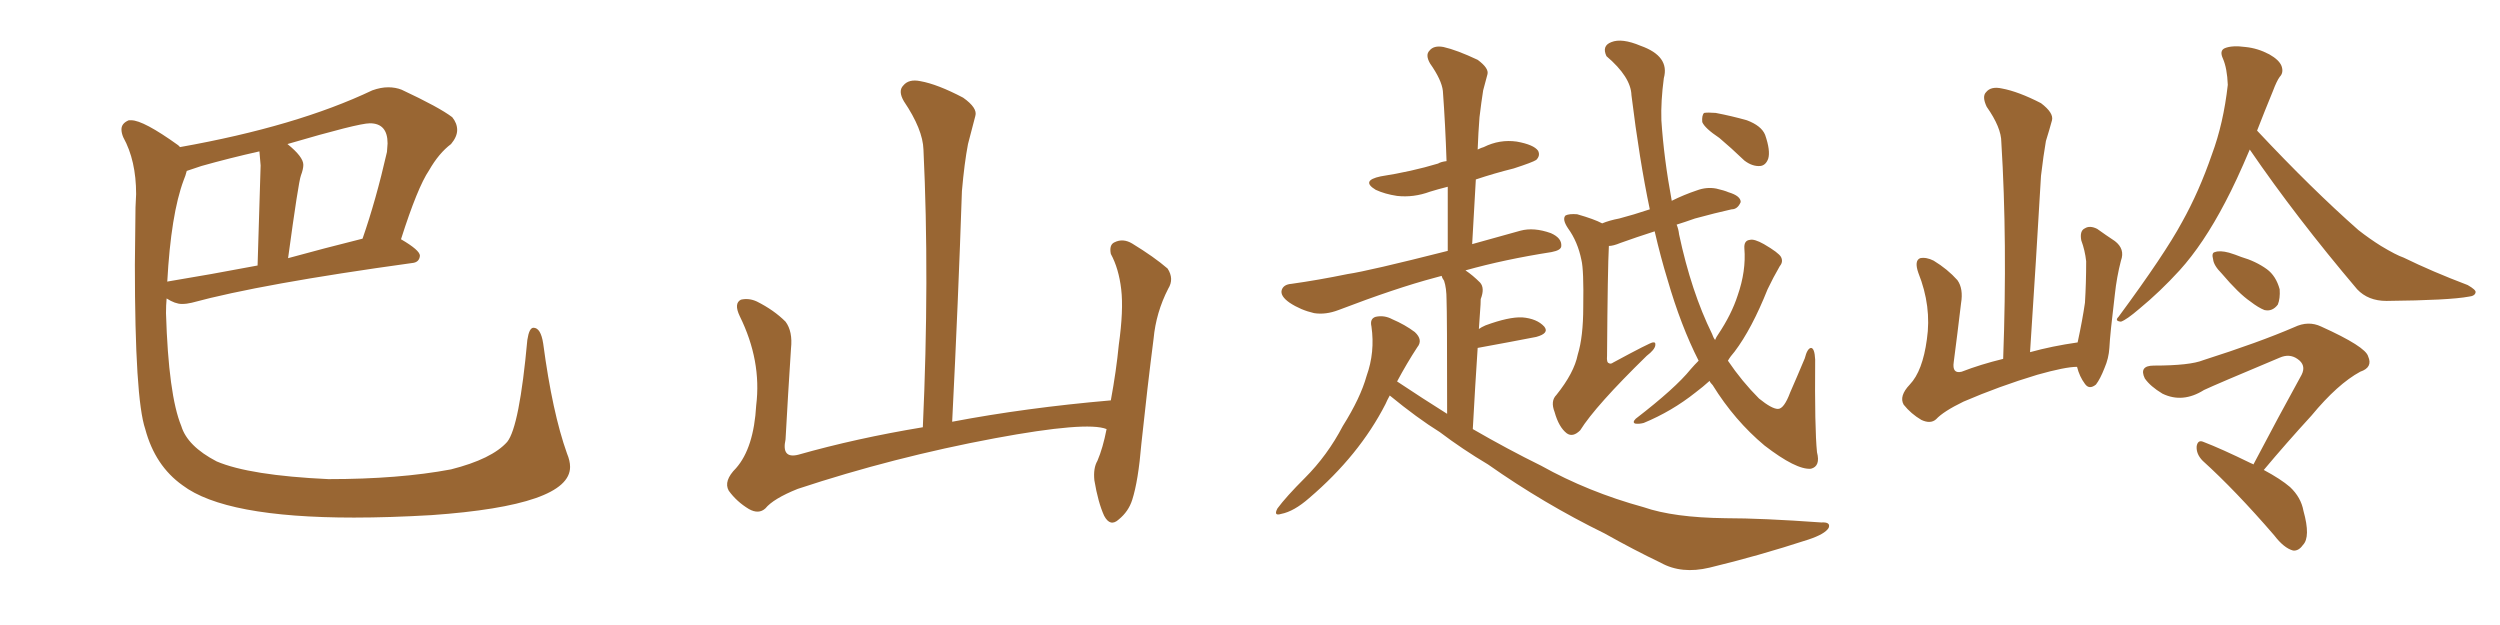 <svg xmlns="http://www.w3.org/2000/svg" xmlns:xlink="http://www.w3.org/1999/xlink" width="600" height="150"><path fill="#996633" padding="10" d="M84.96 124.22L84.96 124.22Q54.05 124.22 43.80 116.46L43.80 116.46Q37.21 111.77 34.86 102.98L34.86 102.98Q32.37 95.65 32.37 63.57L32.37 63.57L32.52 49.80L32.67 46.58Q32.67 38.53 29.59 32.96L29.59 32.96Q29.15 31.93 29.15 31.05L29.15 31.05Q29.15 29.59 30.91 28.86L30.91 28.86L31.49 28.86Q34.42 28.86 42.77 34.86L42.77 34.86L43.21 35.30Q71.19 30.32 89.36 21.68L89.36 21.68Q91.41 20.95 93.16 20.95L93.16 20.95Q94.92 20.95 96.39 21.53L96.39 21.53Q105.47 25.78 108.54 28.13L108.54 28.13Q109.72 29.59 109.72 31.20L109.72 31.20Q109.72 32.81 108.25 34.57L108.25 34.57Q105.32 36.77 102.98 40.87L102.98 40.87Q100.20 44.97 96.24 57.42L96.24 57.42Q100.78 60.06 100.78 61.38L100.78 61.38Q100.63 62.99 98.88 63.13L98.88 63.13Q62.70 68.12 46.00 72.66L46.00 72.66Q44.82 72.95 43.65 72.95L43.65 72.95Q42.04 72.95 39.99 71.63L39.99 71.63Q39.84 73.24 39.84 75.15L39.84 75.15Q40.43 94.78 43.51 102.25L43.51 102.25Q44.97 107.08 52.00 110.74L52.00 110.74Q59.91 114.11 78.81 114.99L78.81 114.99Q95.80 114.99 108.25 112.65L108.25 112.65Q118.07 110.16 121.73 106.05L121.73 106.05Q124.66 102.39 126.56 81.59L126.56 81.59Q127.00 78.66 128.03 78.66L128.03 78.66Q129.79 78.66 130.37 82.47L130.37 82.47Q132.57 99.02 136.08 108.84L136.08 108.84Q136.82 110.60 136.82 112.06L136.82 112.06Q136.82 121.29 103.56 123.63L103.56 123.63Q93.46 124.22 84.96 124.22ZM40.14 67.68L40.14 67.68Q40.14 67.53 40.43 67.53L40.43 67.53Q50.24 65.92 61.82 63.72L61.82 63.72L62.55 39.70L62.26 36.33Q55.08 37.94 48.34 39.84L48.34 39.84L44.82 41.02Q44.53 42.19 44.09 43.21L44.09 43.21Q41.02 51.42 40.14 67.68ZM69.14 61.96L69.14 61.96Q77.64 59.62 87.01 57.28L87.01 57.28Q90.23 48.05 92.87 36.47L92.87 36.47L93.02 34.42Q93.02 29.59 88.77 29.59L88.77 29.59Q85.99 29.59 68.99 34.57L68.99 34.57Q72.80 37.65 72.80 39.55L72.80 39.55Q72.80 40.58 72.22 42.11Q71.63 43.65 69.14 61.96ZM265.58 102.98L265.58 102.98L265.58 102.98Q260.89 101.07 238.77 105.18L238.77 105.18Q214.45 109.72 191.46 117.33L191.46 117.33Q185.60 119.68 183.69 122.02L183.69 122.02Q182.08 123.49 179.74 122.17L179.74 122.17Q176.81 120.41 174.90 117.77L174.90 117.77Q173.58 115.43 176.66 112.35L176.66 112.35Q180.91 107.52 181.49 97.27L181.49 97.27Q182.81 86.57 177.54 75.88L177.54 75.88Q176.07 72.80 177.83 71.92L177.83 71.92Q179.74 71.48 181.64 72.36L181.64 72.36Q185.74 74.41 188.53 77.20L188.53 77.20Q190.28 79.54 189.84 83.64L189.84 83.64Q189.11 94.78 188.53 105.47L188.53 105.47Q187.50 110.16 191.60 109.13L191.60 109.13Q205.52 105.18 221.48 102.54L221.48 102.54Q223.10 66.80 221.63 35.89L221.63 35.89Q221.48 31.05 216.94 24.32L216.94 24.32Q215.48 21.83 216.80 20.51L216.80 20.51Q218.12 18.90 220.90 19.48L220.90 19.48Q225 20.21 231.15 23.44L231.15 23.44Q234.67 25.93 234.08 27.83L234.08 27.83Q233.35 30.62 232.32 34.57L232.32 34.57Q231.45 39.11 230.86 45.85L230.86 45.85Q229.98 72.22 228.52 101.22L228.52 101.22Q246.24 97.85 266.60 96.09L266.60 96.09Q267.92 88.92 268.51 82.76L268.51 82.76Q269.68 74.41 269.09 69.43L269.09 69.43Q268.51 64.45 266.60 60.94L266.60 60.94Q266.16 58.74 267.48 58.15L267.48 58.15Q269.53 57.13 271.73 58.45L271.73 58.45Q277.00 61.67 280.22 64.45L280.22 64.45Q281.84 66.94 280.37 69.29L280.37 69.29Q277.44 75 276.86 81.30L276.86 81.30Q275.39 92.72 273.93 106.49L273.93 106.49Q273.19 115.43 271.73 119.97L271.73 119.97Q270.85 122.75 268.51 124.66L268.51 124.66Q266.46 126.56 264.99 123.78L264.99 123.78Q263.53 120.56 262.65 115.28L262.65 115.28Q262.35 112.35 263.38 110.60L263.38 110.60Q264.70 107.52 265.58 102.98ZM333.54 94.92L333.54 94.92Q332.96 95.95 332.52 96.97L332.52 96.97Q326.22 109.28 314.21 119.53L314.21 119.53Q310.55 122.75 307.47 123.34L307.47 123.34Q305.57 123.93 306.59 122.02L306.59 122.02Q308.64 119.24 313.18 114.70L313.18 114.70Q318.60 109.28 322.27 102.25L322.27 102.25Q326.51 95.51 327.98 90.23L327.98 90.23Q330.03 84.52 329.15 78.37L329.15 78.37Q328.71 76.46 330.18 76.03L330.18 76.03Q332.23 75.59 334.13 76.61L334.13 76.61Q337.21 77.93 339.55 79.69L339.55 79.69Q341.60 81.59 340.14 83.35L340.14 83.35Q337.65 87.16 335.30 91.55L335.30 91.55Q341.46 95.65 347.31 99.32L347.31 99.32Q347.31 75 347.17 71.92L347.17 71.92Q347.17 69.14 346.58 67.38L346.58 67.38Q346.14 66.80 346.00 66.21L346.00 66.21Q344.97 66.50 344.38 66.65L344.38 66.65Q335.01 69.14 321.24 74.41L321.24 74.41Q318.16 75.59 315.38 75.15L315.38 75.15Q312.16 74.41 309.52 72.66L309.52 72.66Q307.18 71.04 307.62 69.58L307.62 69.58Q308.06 68.26 309.96 68.12L309.96 68.12Q316.26 67.24 323.44 65.77L323.44 65.77Q328.42 65.04 347.46 60.21L347.46 60.21Q347.46 52.00 347.46 44.82L347.46 44.82Q345.12 45.41 343.21 46.00L343.21 46.00Q339.26 47.46 335.30 47.02L335.30 47.02Q332.37 46.58 330.18 45.56L330.18 45.56Q326.51 43.36 331.35 42.33L331.35 42.33Q338.82 41.16 345.12 39.26L345.12 39.26Q345.85 38.82 347.17 38.67L347.17 38.67Q346.88 29.88 346.29 21.83L346.29 21.83Q346.00 19.19 343.21 15.23L343.21 15.23Q342.04 13.18 343.07 12.16L343.07 12.16Q344.09 10.84 346.44 11.28L346.44 11.28Q349.66 12.01 354.64 14.36L354.64 14.36Q357.42 16.41 356.98 17.87L356.98 17.87Q356.54 19.48 355.96 21.68L355.96 21.68Q355.52 24.46 355.08 28.13L355.08 28.13Q354.79 31.79 354.64 35.89L354.64 35.89Q355.52 35.45 356.10 35.30L356.10 35.30Q359.91 33.40 364.01 33.98L364.01 33.98Q368.12 34.72 369.14 36.18L369.14 36.18Q369.73 37.35 368.70 38.38L368.70 38.38Q367.82 38.96 363.28 40.43L363.28 40.43Q358.59 41.60 354.20 43.07L354.20 43.07Q353.76 50.54 353.32 58.59L353.32 58.59Q358.59 57.13 364.89 55.37L364.89 55.37Q368.12 54.49 372.22 55.96L372.22 55.96Q374.85 57.13 374.71 59.03L374.71 59.03Q374.71 60.06 372.36 60.50L372.36 60.50Q361.08 62.26 351.71 64.89L351.71 64.89Q353.47 66.06 355.22 67.82L355.22 67.82Q356.40 69.14 355.37 71.78L355.37 71.78Q355.37 72.95 355.22 74.71L355.22 74.71Q355.08 76.76 354.93 78.96L354.93 78.96Q355.52 78.52 356.54 78.08L356.54 78.08Q362.11 76.03 365.33 76.17L365.33 76.17Q368.85 76.46 370.61 78.37L370.61 78.37Q371.92 79.98 368.70 80.86L368.70 80.86Q362.70 82.03 354.64 83.50L354.64 83.50Q354.05 92.29 353.47 102.98L353.47 102.98Q361.82 107.81 369.87 111.77L369.87 111.77Q381.15 118.07 394.48 121.73L394.48 121.73Q401.66 124.22 414.11 124.37L414.11 124.37Q422.90 124.37 437.11 125.39L437.11 125.39Q439.45 125.24 438.87 126.71L438.87 126.71Q437.99 128.17 434.03 129.49L434.03 129.49Q421.88 133.45 410.30 136.23L410.30 136.23Q403.56 137.84 398.58 135.06L398.58 135.06Q392.14 131.98 385.11 128.03L385.11 128.03Q370.46 120.85 357.13 111.47L357.13 111.47Q350.98 107.81 345.56 103.71L345.56 103.71Q340.14 100.34 333.54 94.92ZM407.67 86.57L407.67 86.57Q403.42 78.22 400.20 67.09L400.20 67.09Q398.58 61.82 397.12 55.52L397.12 55.52Q392.58 56.98 388.92 58.30L388.92 58.30Q387.16 59.03 386.13 59.03L386.13 59.03Q385.84 64.31 385.69 85.40L385.69 85.40Q385.55 87.01 386.13 87.16L386.13 87.16Q386.57 87.45 387.16 87.01L387.16 87.01Q396.09 82.18 396.68 82.18L396.68 82.18Q397.41 82.03 397.27 82.91L397.27 82.91Q397.12 83.94 395.21 85.40L395.21 85.40Q382.91 97.41 379.25 103.27L379.25 103.27Q377.49 105.03 376.03 104.00L376.03 104.00Q374.12 102.54 373.10 98.88L373.10 98.88Q372.07 96.24 373.54 94.78L373.54 94.78Q377.78 89.50 378.66 85.11L378.66 85.11Q379.98 80.86 379.98 73.68L379.98 73.68Q380.13 64.75 379.54 62.40L379.54 62.40Q378.66 58.01 376.32 54.79L376.32 54.79Q374.85 52.59 375.73 51.71L375.73 51.71Q376.61 51.27 378.52 51.42L378.52 51.42Q382.62 52.59 384.52 53.61L384.52 53.61Q386.28 52.88 388.62 52.44L388.62 52.44Q391.99 51.56 395.95 50.24L395.95 50.24Q393.46 38.38 391.55 22.85L391.55 22.85Q391.41 18.46 385.55 13.48L385.55 13.48Q384.38 10.99 386.72 10.11L386.72 10.11Q389.21 9.08 393.75 10.99L393.75 10.99Q400.78 13.48 399.32 18.75L399.32 18.75Q398.58 24.32 398.73 28.86L398.73 28.86Q399.32 37.94 401.22 48.19L401.22 48.19Q404.15 46.73 407.23 45.70L407.23 45.70Q409.57 44.82 411.91 45.26L411.91 45.26Q413.82 45.70 414.84 46.14L414.84 46.14Q417.77 47.02 417.77 48.49L417.77 48.49Q417.04 50.24 415.58 50.24L415.58 50.24Q411.62 51.12 406.79 52.44L406.79 52.44Q404.30 53.32 402.39 53.91L402.39 53.91Q402.83 54.93 402.98 56.25L402.98 56.25Q405.91 70.02 410.89 80.13L410.89 80.13Q411.18 81.01 411.62 81.59L411.62 81.59Q411.91 80.86 412.35 80.27L412.35 80.27Q415.58 75.44 417.04 70.90L417.04 70.90Q419.09 65.04 418.65 59.62L418.65 59.62Q418.51 57.71 419.97 57.57L419.97 57.57Q421.00 57.28 423.34 58.59L423.34 58.59Q426.86 60.64 427.44 61.67L427.44 61.67Q428.03 62.84 427.15 63.87L427.15 63.87Q425.54 66.65 424.22 69.43L424.22 69.43Q420.41 78.96 416.31 84.38L416.31 84.38Q415.28 85.55 414.70 86.57L414.70 86.57Q418.07 91.55 422.17 95.65L422.17 95.65Q425.24 98.14 426.71 98.14L426.71 98.14Q428.17 98.14 429.64 94.19L429.64 94.19Q431.25 90.53 433.15 85.99L433.15 85.99Q433.74 83.64 434.62 83.50L434.62 83.50Q435.50 83.50 435.64 86.28L435.64 86.28Q435.50 102.83 436.08 108.54L436.08 108.54Q436.96 111.91 434.62 112.50L434.62 112.50Q431.10 112.79 423.49 106.93L423.49 106.93Q416.31 100.93 411.04 92.43L411.04 92.43Q410.45 91.85 410.30 91.41L410.30 91.41Q408.69 92.87 406.93 94.19L406.93 94.19Q401.22 98.73 394.48 101.51L394.48 101.51Q393.31 101.81 392.43 101.66L392.43 101.66Q391.70 101.37 392.58 100.49L392.58 100.49Q402.10 93.16 405.76 88.62L405.76 88.62Q406.64 87.60 407.67 86.57ZM412.65 33.11L412.65 33.11L412.65 33.11Q409.13 30.76 408.54 29.30L408.54 29.30Q408.40 27.69 408.98 27.10L408.98 27.10Q409.86 26.95 411.77 27.10L411.77 27.10Q415.58 27.83 419.24 28.86L419.24 28.86Q422.75 30.18 423.63 32.37L423.63 32.37Q424.95 36.18 424.37 38.09L424.37 38.09Q423.78 39.70 422.46 39.84L422.46 39.84Q420.56 39.99 418.65 38.53L418.65 38.53Q415.43 35.45 412.65 33.11ZM533.20 65.63L533.20 65.63Q531.30 63.72 531.15 62.26L531.15 62.26Q530.71 60.64 531.59 60.50L531.59 60.50Q532.76 60.06 534.96 60.64L534.96 60.64Q536.43 61.08 537.89 61.67L537.89 61.67Q541.41 62.70 544.04 64.60L544.04 64.60Q546.24 66.21 547.12 69.43L547.12 69.43Q547.27 71.63 546.68 73.10L546.68 73.10Q545.36 74.85 543.46 74.41L543.46 74.41Q541.99 73.83 540.09 72.36L540.09 72.36Q537.30 70.46 533.20 65.63ZM540.82 111.47L540.82 111.47Q546.97 99.76 552.39 89.94L552.39 89.94Q553.56 87.60 551.37 86.13L551.37 86.13Q549.46 84.81 547.12 85.84L547.12 85.84Q531.74 92.29 528.96 93.60L528.96 93.60Q523.83 96.83 518.99 94.48L518.99 94.48Q516.06 92.72 514.75 90.82L514.75 90.82Q513.28 87.74 516.94 87.74L516.94 87.74Q525.59 87.74 528.81 86.43L528.81 86.43Q542.14 82.18 550.63 78.52L550.63 78.52Q554.00 76.90 557.08 78.37L557.08 78.37Q567.77 83.20 568.36 85.55L568.36 85.55Q569.53 88.18 566.46 89.21L566.46 89.21Q561.04 92.14 554.74 99.76L554.74 99.76Q548.58 106.49 543.31 112.79L543.31 112.79Q547.41 114.99 549.61 116.89L549.61 116.89Q552.25 119.38 552.83 122.61L552.83 122.61Q554.59 128.91 552.69 130.81L552.69 130.81Q551.66 132.28 550.34 132.13L550.34 132.13Q548.14 131.54 545.80 128.47L545.80 128.47Q536.57 117.77 528.66 110.60L528.66 110.60Q527.05 108.98 527.20 107.08L527.20 107.08Q527.49 105.47 528.81 106.05L528.81 106.05Q533.06 107.67 540.23 111.18L540.23 111.18Q540.67 111.33 540.82 111.47ZM539.94 35.89L539.94 35.89Q536.72 43.51 534.08 48.49L534.08 48.49Q528.81 58.59 523.10 64.89L523.10 64.89Q518.41 70.02 513.43 74.12L513.43 74.12Q510.35 76.76 509.03 77.20L509.03 77.20Q507.42 77.05 508.45 76.03L508.45 76.03Q519.58 60.94 523.68 53.32L523.68 53.32Q527.78 46.00 530.86 37.06L530.86 37.06Q533.64 29.59 534.67 20.36L534.67 20.36Q534.52 16.41 533.50 14.06L533.50 14.06Q532.62 12.16 533.94 11.57L533.94 11.57Q535.69 10.84 538.92 11.28L538.92 11.28Q541.85 11.57 544.63 13.04L544.63 13.04Q546.97 14.36 547.56 15.82L547.56 15.82Q548.14 17.43 547.12 18.46L547.12 18.46Q546.39 19.48 545.51 21.83L545.51 21.83Q543.46 26.81 541.70 31.35L541.70 31.35Q554.88 45.41 566.02 55.22L566.02 55.22Q568.65 57.28 571.44 59.03L571.44 59.03Q575.10 61.23 576.86 61.82L576.86 61.82Q583.74 65.19 592.24 68.41L592.24 68.41Q594.29 69.58 594.14 70.17L594.14 70.17Q593.99 71.04 592.53 71.19L592.53 71.19Q587.84 72.07 572.75 72.22L572.75 72.22Q568.36 72.22 565.72 69.43L565.72 69.43Q551.07 52.15 539.94 35.89ZM498.49 88.04L498.49 88.04L498.49 88.04Q495.70 88.04 488.96 89.94L488.96 89.94Q479.74 92.72 471.24 96.39L471.24 96.39Q466.41 98.73 464.65 100.63L464.65 100.63Q463.33 101.81 461.13 100.78L461.13 100.78Q458.64 99.32 456.88 97.12L456.88 97.12Q455.71 95.07 458.35 92.29L458.35 92.29Q461.43 89.06 462.45 81.45L462.45 81.45Q463.62 73.54 460.40 65.48L460.40 65.48Q459.38 62.55 460.84 61.96L460.84 61.96Q462.30 61.67 464.06 62.55L464.06 62.55Q467.43 64.60 469.78 67.24L469.78 67.24Q471.24 69.29 470.65 72.80L470.65 72.80Q469.78 80.13 468.90 86.87L468.90 86.87Q468.46 89.79 470.80 89.21L470.80 89.21Q475.34 87.45 480.76 86.13L480.76 86.13Q481.79 58.01 480.32 34.13L480.32 34.13Q480.32 30.62 476.81 25.63L476.81 25.63Q475.63 23.14 476.66 22.12L476.66 22.12Q477.83 20.65 480.47 21.24L480.47 21.24Q484.42 21.97 489.84 24.76L489.84 24.76Q492.92 27.10 492.48 28.86L492.48 28.86Q491.89 31.05 491.02 33.84L491.02 33.84Q490.43 37.21 489.84 42.19L489.84 42.19Q488.67 62.40 487.21 84.52L487.21 84.52Q492.48 83.06 498.63 82.18L498.63 82.18Q499.80 76.76 500.39 72.66L500.39 72.66Q500.68 67.97 500.68 62.70L500.68 62.70Q500.39 60.06 499.51 57.71L499.51 57.71Q499.07 55.37 500.39 54.79L500.39 54.79Q501.56 54.05 503.32 54.93L503.32 54.93Q505.37 56.40 507.57 57.86L507.57 57.86Q510.06 59.77 509.03 62.55L509.03 62.55Q508.01 66.50 507.57 70.61L507.57 70.61Q506.40 80.27 506.25 83.50L506.25 83.50Q506.10 85.99 505.08 88.33L505.08 88.33Q504.05 90.97 503.03 92.29L503.03 92.29Q501.42 93.60 500.39 92.14L500.39 92.14Q499.07 90.38 498.49 88.04Z"/></svg>